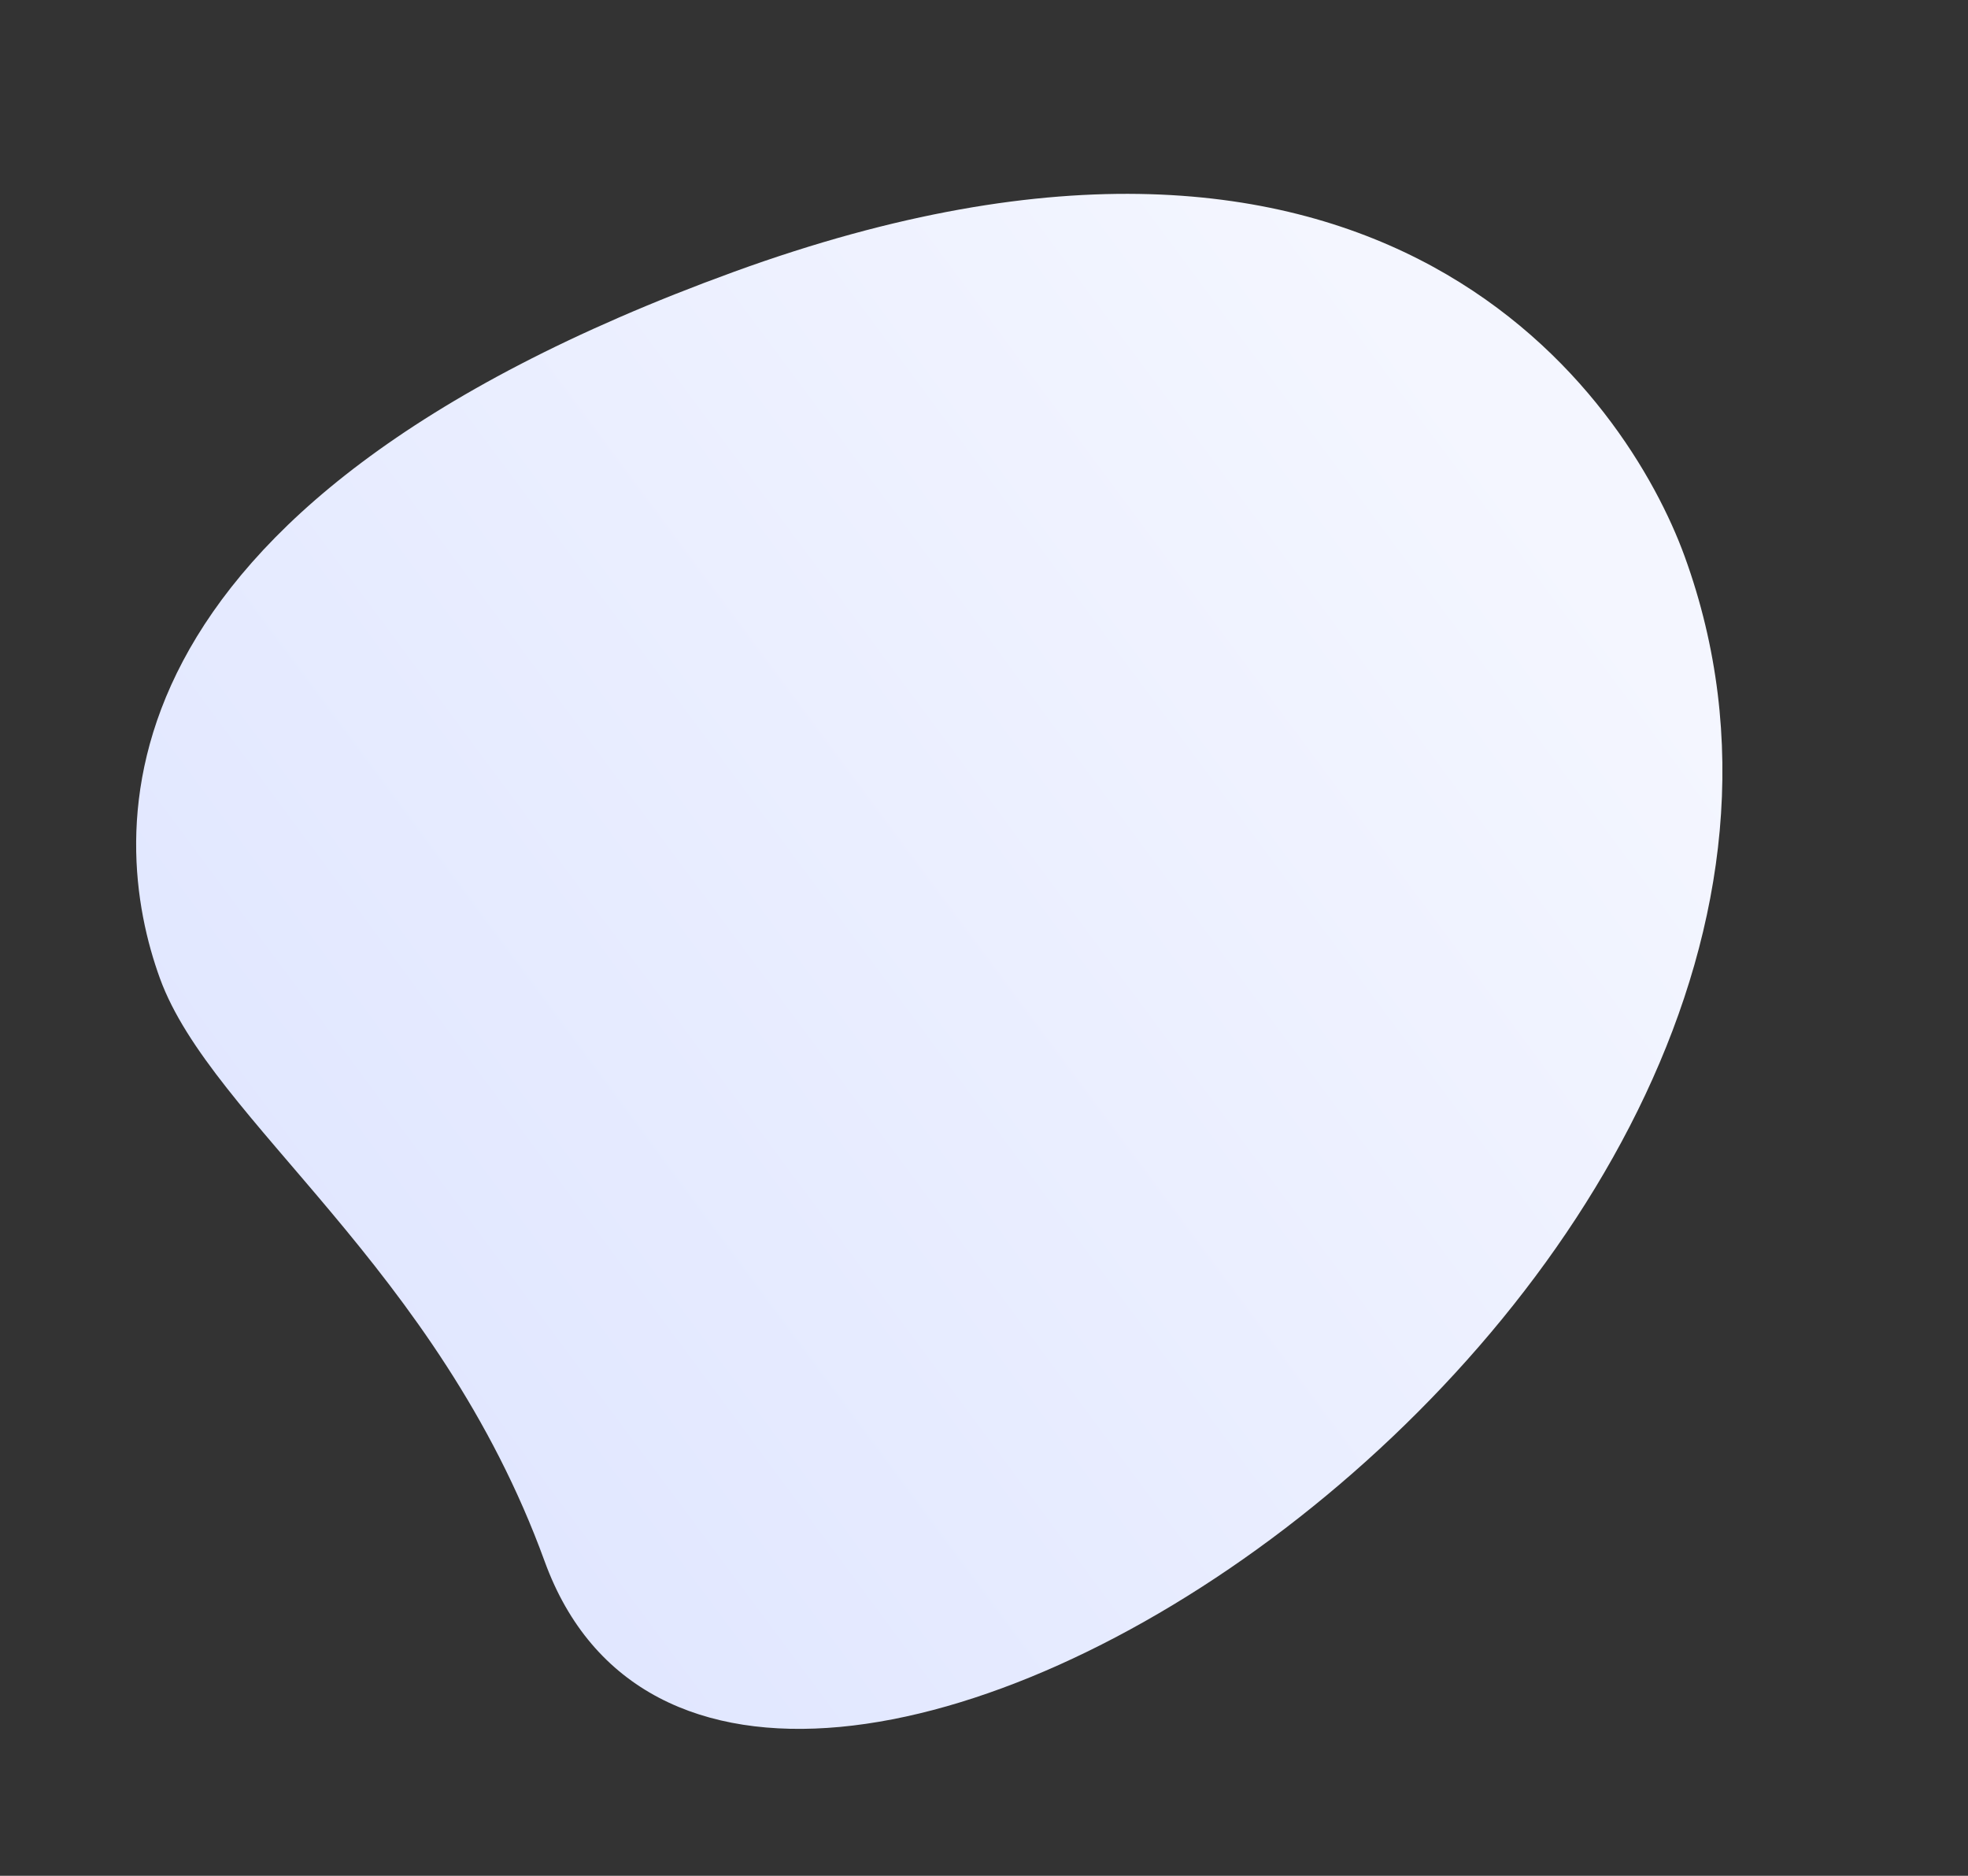 <svg xmlns="http://www.w3.org/2000/svg" xmlns:xlink="http://www.w3.org/1999/xlink" width="325.214" height="309.96" viewBox="0 0 325.214 309.96">
  <rect x="0" y="0" width="325.214" height="309.96" fill="#333333" stroke="none"/>
  <defs>
    <linearGradient id="linear-gradient" x1="0.508" y1="-0.212" x2="0.875" y2="0.872" gradientUnits="objectBoundingBox">
      <stop offset="0" stop-color="#dce3ff"/>
      <stop offset="1" stop-color="#f4f6ff"/>
    </linearGradient>
  </defs>
  <path id="Path_4622" data-name="Path 4622" d="M45.531,26.8C97.27,26.8,132.8,0,157.731,0s77.291,14.332,77.291,129.023-70.439,131.521-97.861,131.521C8.751,260.552-46.1,26.8,45.531,26.8Z" transform="matrix(-0.342, -0.94, 0.94, -0.342, 80.382, 309.96)" fill="url(#linear-gradient)"/>
</svg>

